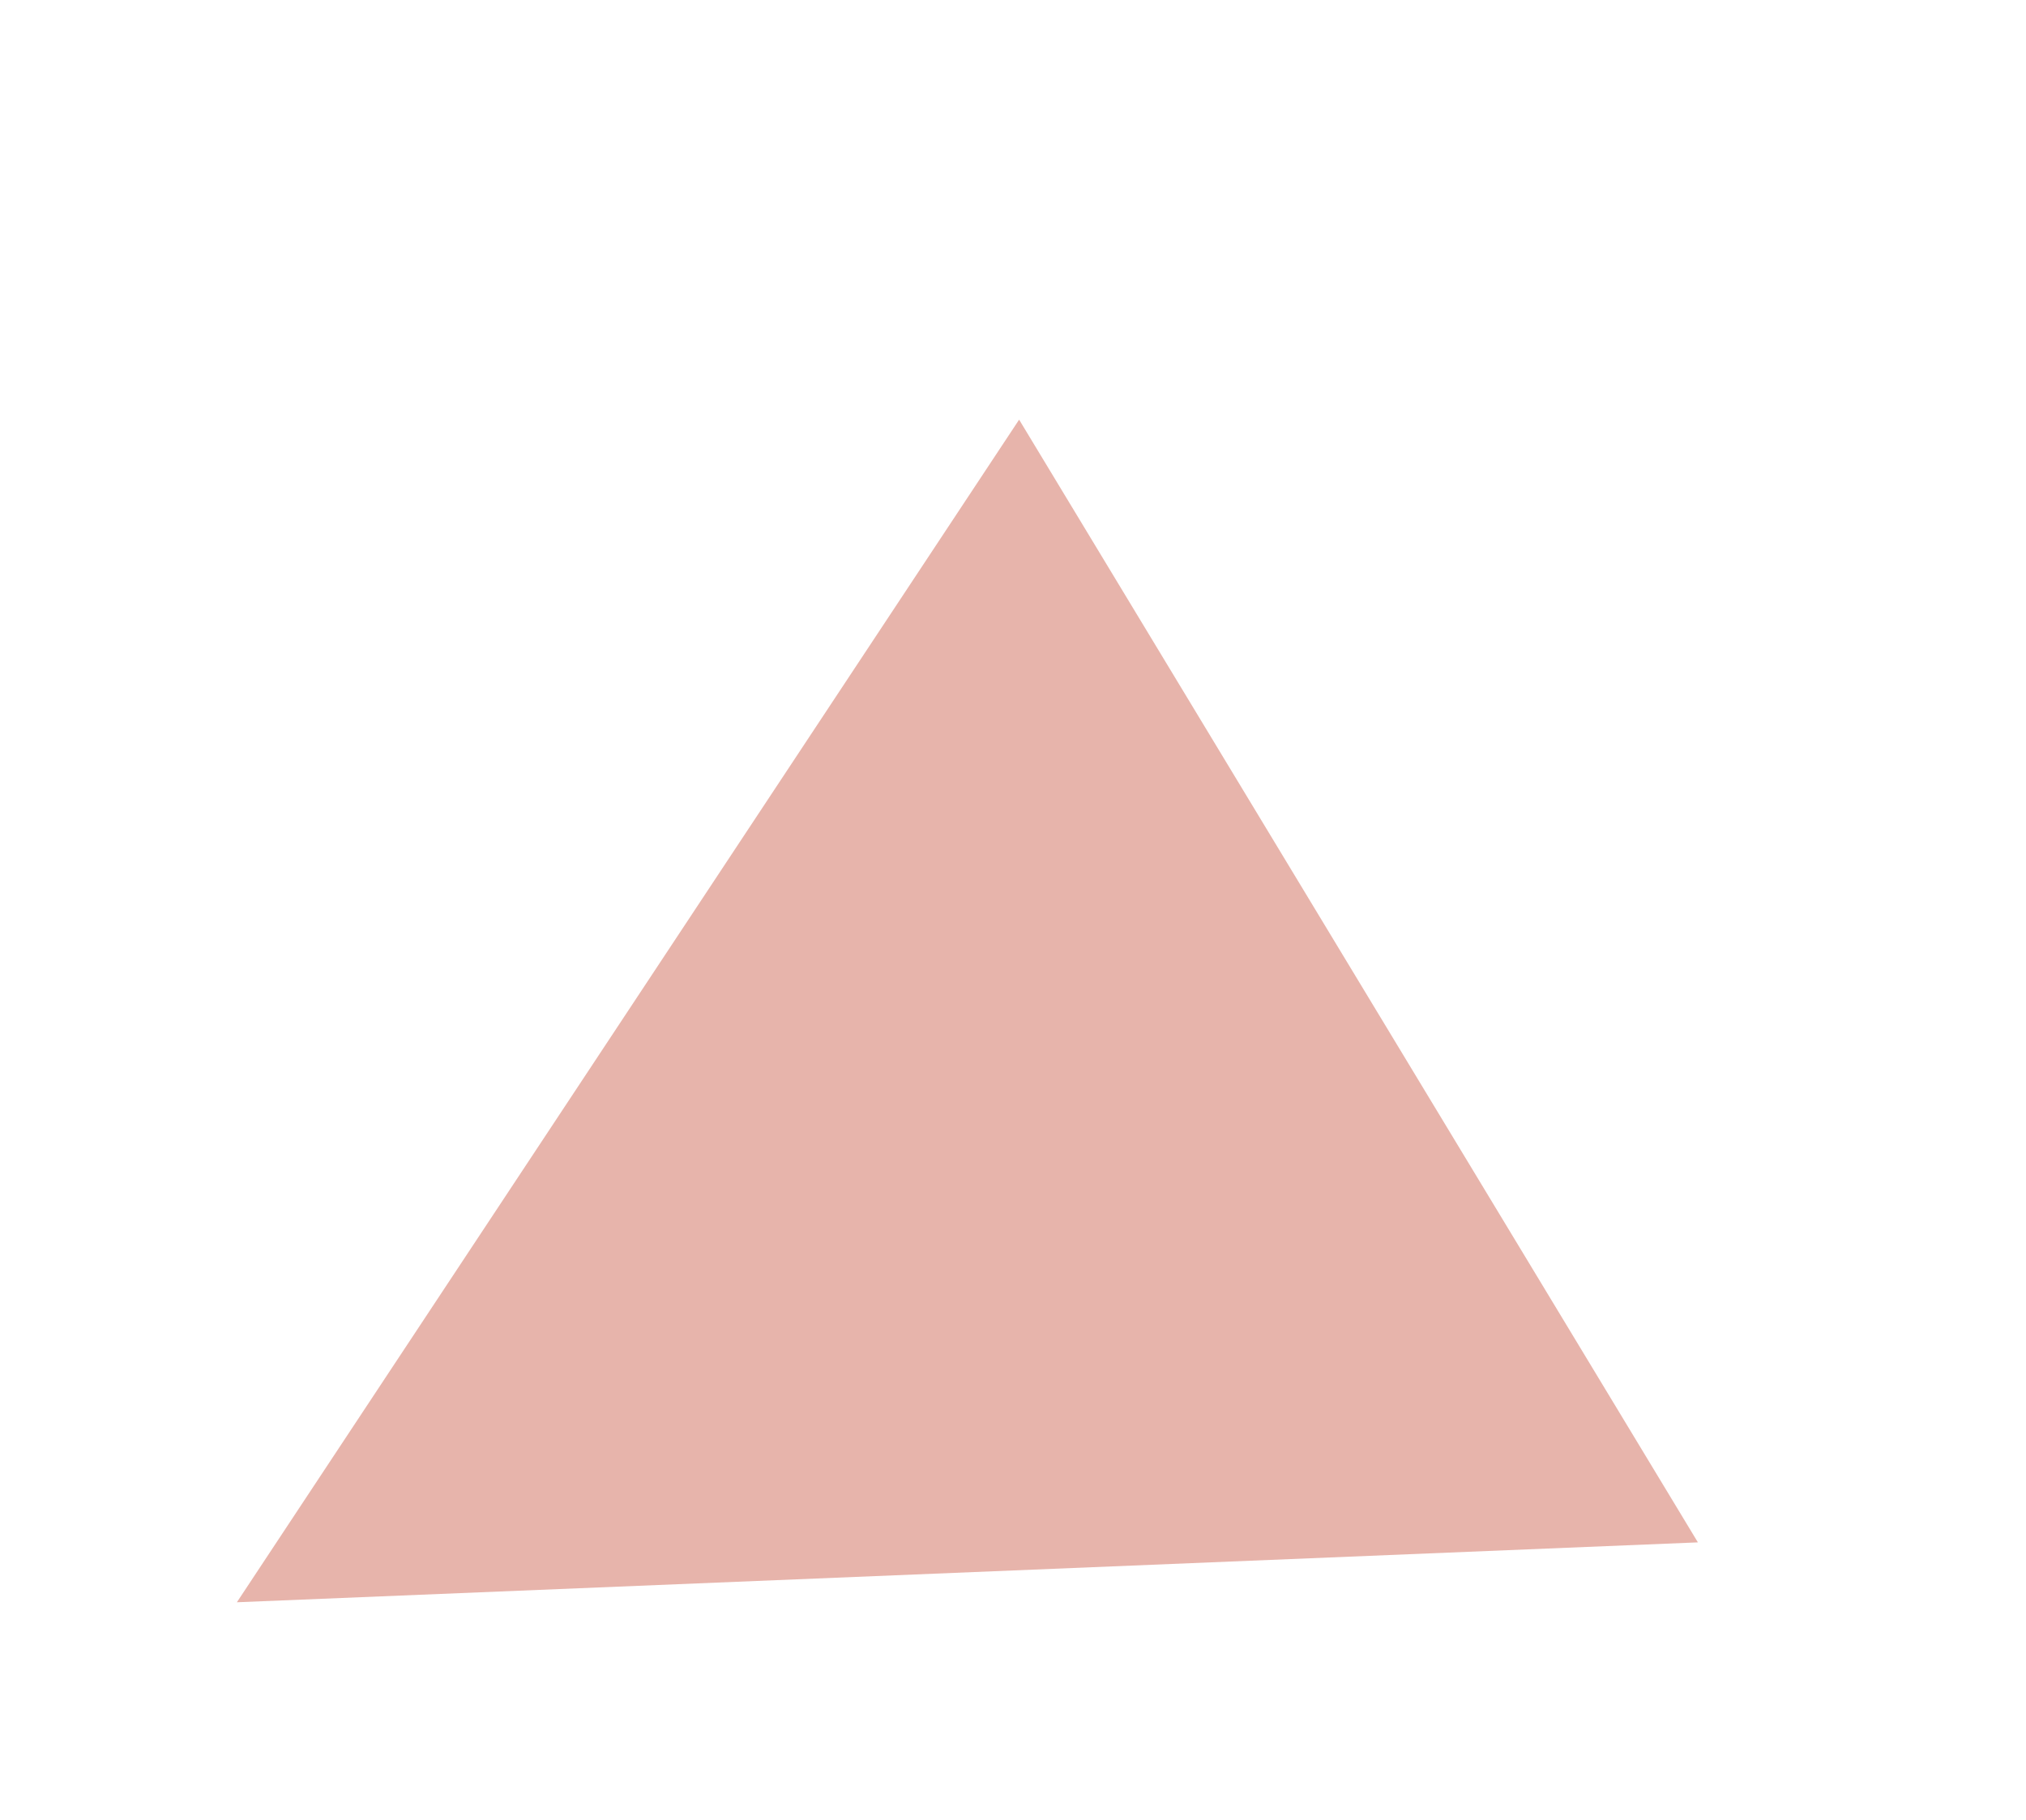 <svg xmlns="http://www.w3.org/2000/svg" xmlns:xlink="http://www.w3.org/1999/xlink" width="295" height="265" viewBox="0 0 295 265">
  <defs>
    <clipPath id="clip-path">
      <rect id="長方形_68" data-name="長方形 68" width="295" height="265" transform="translate(928 2747)" fill="rgba(230,37,126,0.51)"/>
    </clipPath>
  </defs>
  <g id="_2022_05-score" data-name="2022_05-score" transform="translate(-928 -2747)" clip-path="url(#clip-path)">
    <path id="パス_102" data-name="パス 102" d="M130.09,39.437l98.835,163.491L16.189,211.65Z" transform="translate(946.302 2768.672)" fill="#e7b4ab"/>
  </g>
</svg>
